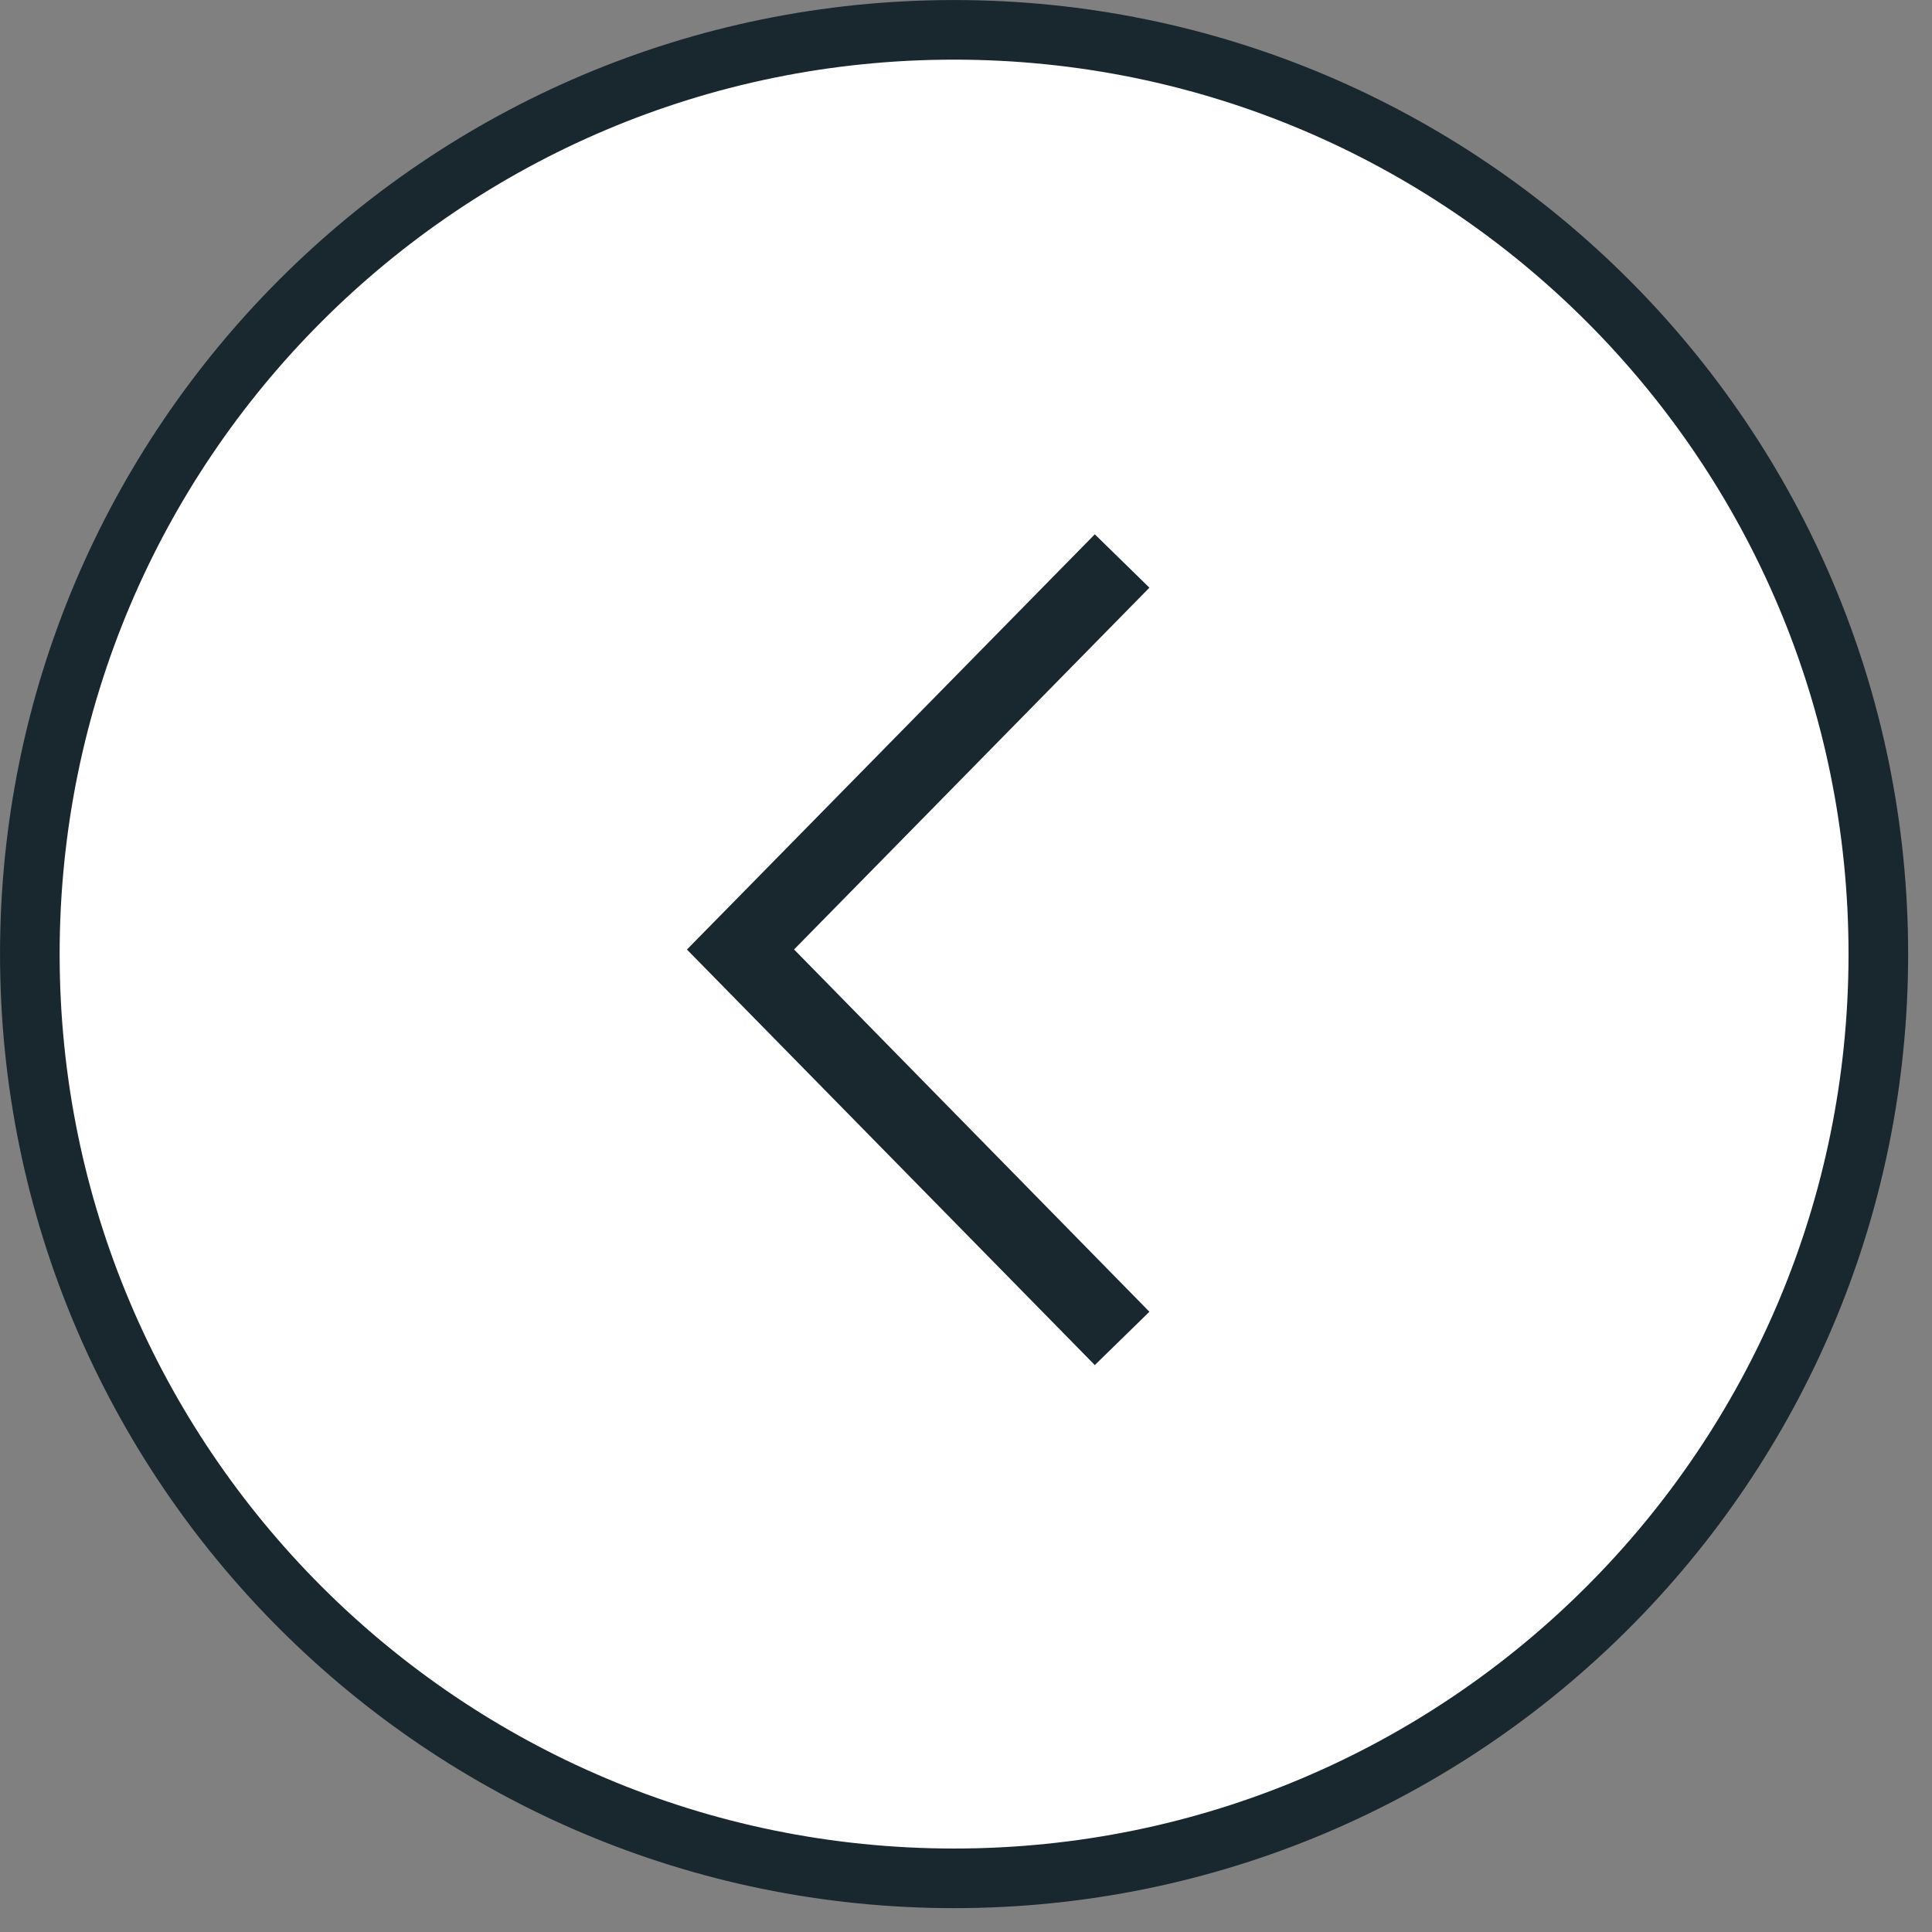 <?xml version="1.0" encoding="UTF-8"?> <svg xmlns="http://www.w3.org/2000/svg" width="27" height="27" viewBox="0 0 27 27" fill="none"><rect x="0" y="0" width="27" height="27" fill="#808080" stroke="none"/> <g clip-path="url(#clip0_450_6669)"> <path d="M26.25 13.333C26.25 20.467 20.467 26.25 13.333 26.25C6.2 26.25 0.417 20.467 0.417 13.333C0.417 6.2 6.2 0.417 13.333 0.417C20.467 0.417 26.25 6.2 26.25 13.333Z" fill="white" stroke="#19272F" stroke-width="0.833"></path> <path d="M15.3 7.467L16.063 8.213L11.097 13.269L16.063 18.332L15.3 19.077L9.6 13.27L15.3 7.467Z" fill="#19272F"></path> </g> <defs> <clipPath id="clip0_450_6669"> <rect width="26.667" height="26.667" fill="white"></rect> </clipPath> </defs> </svg> 